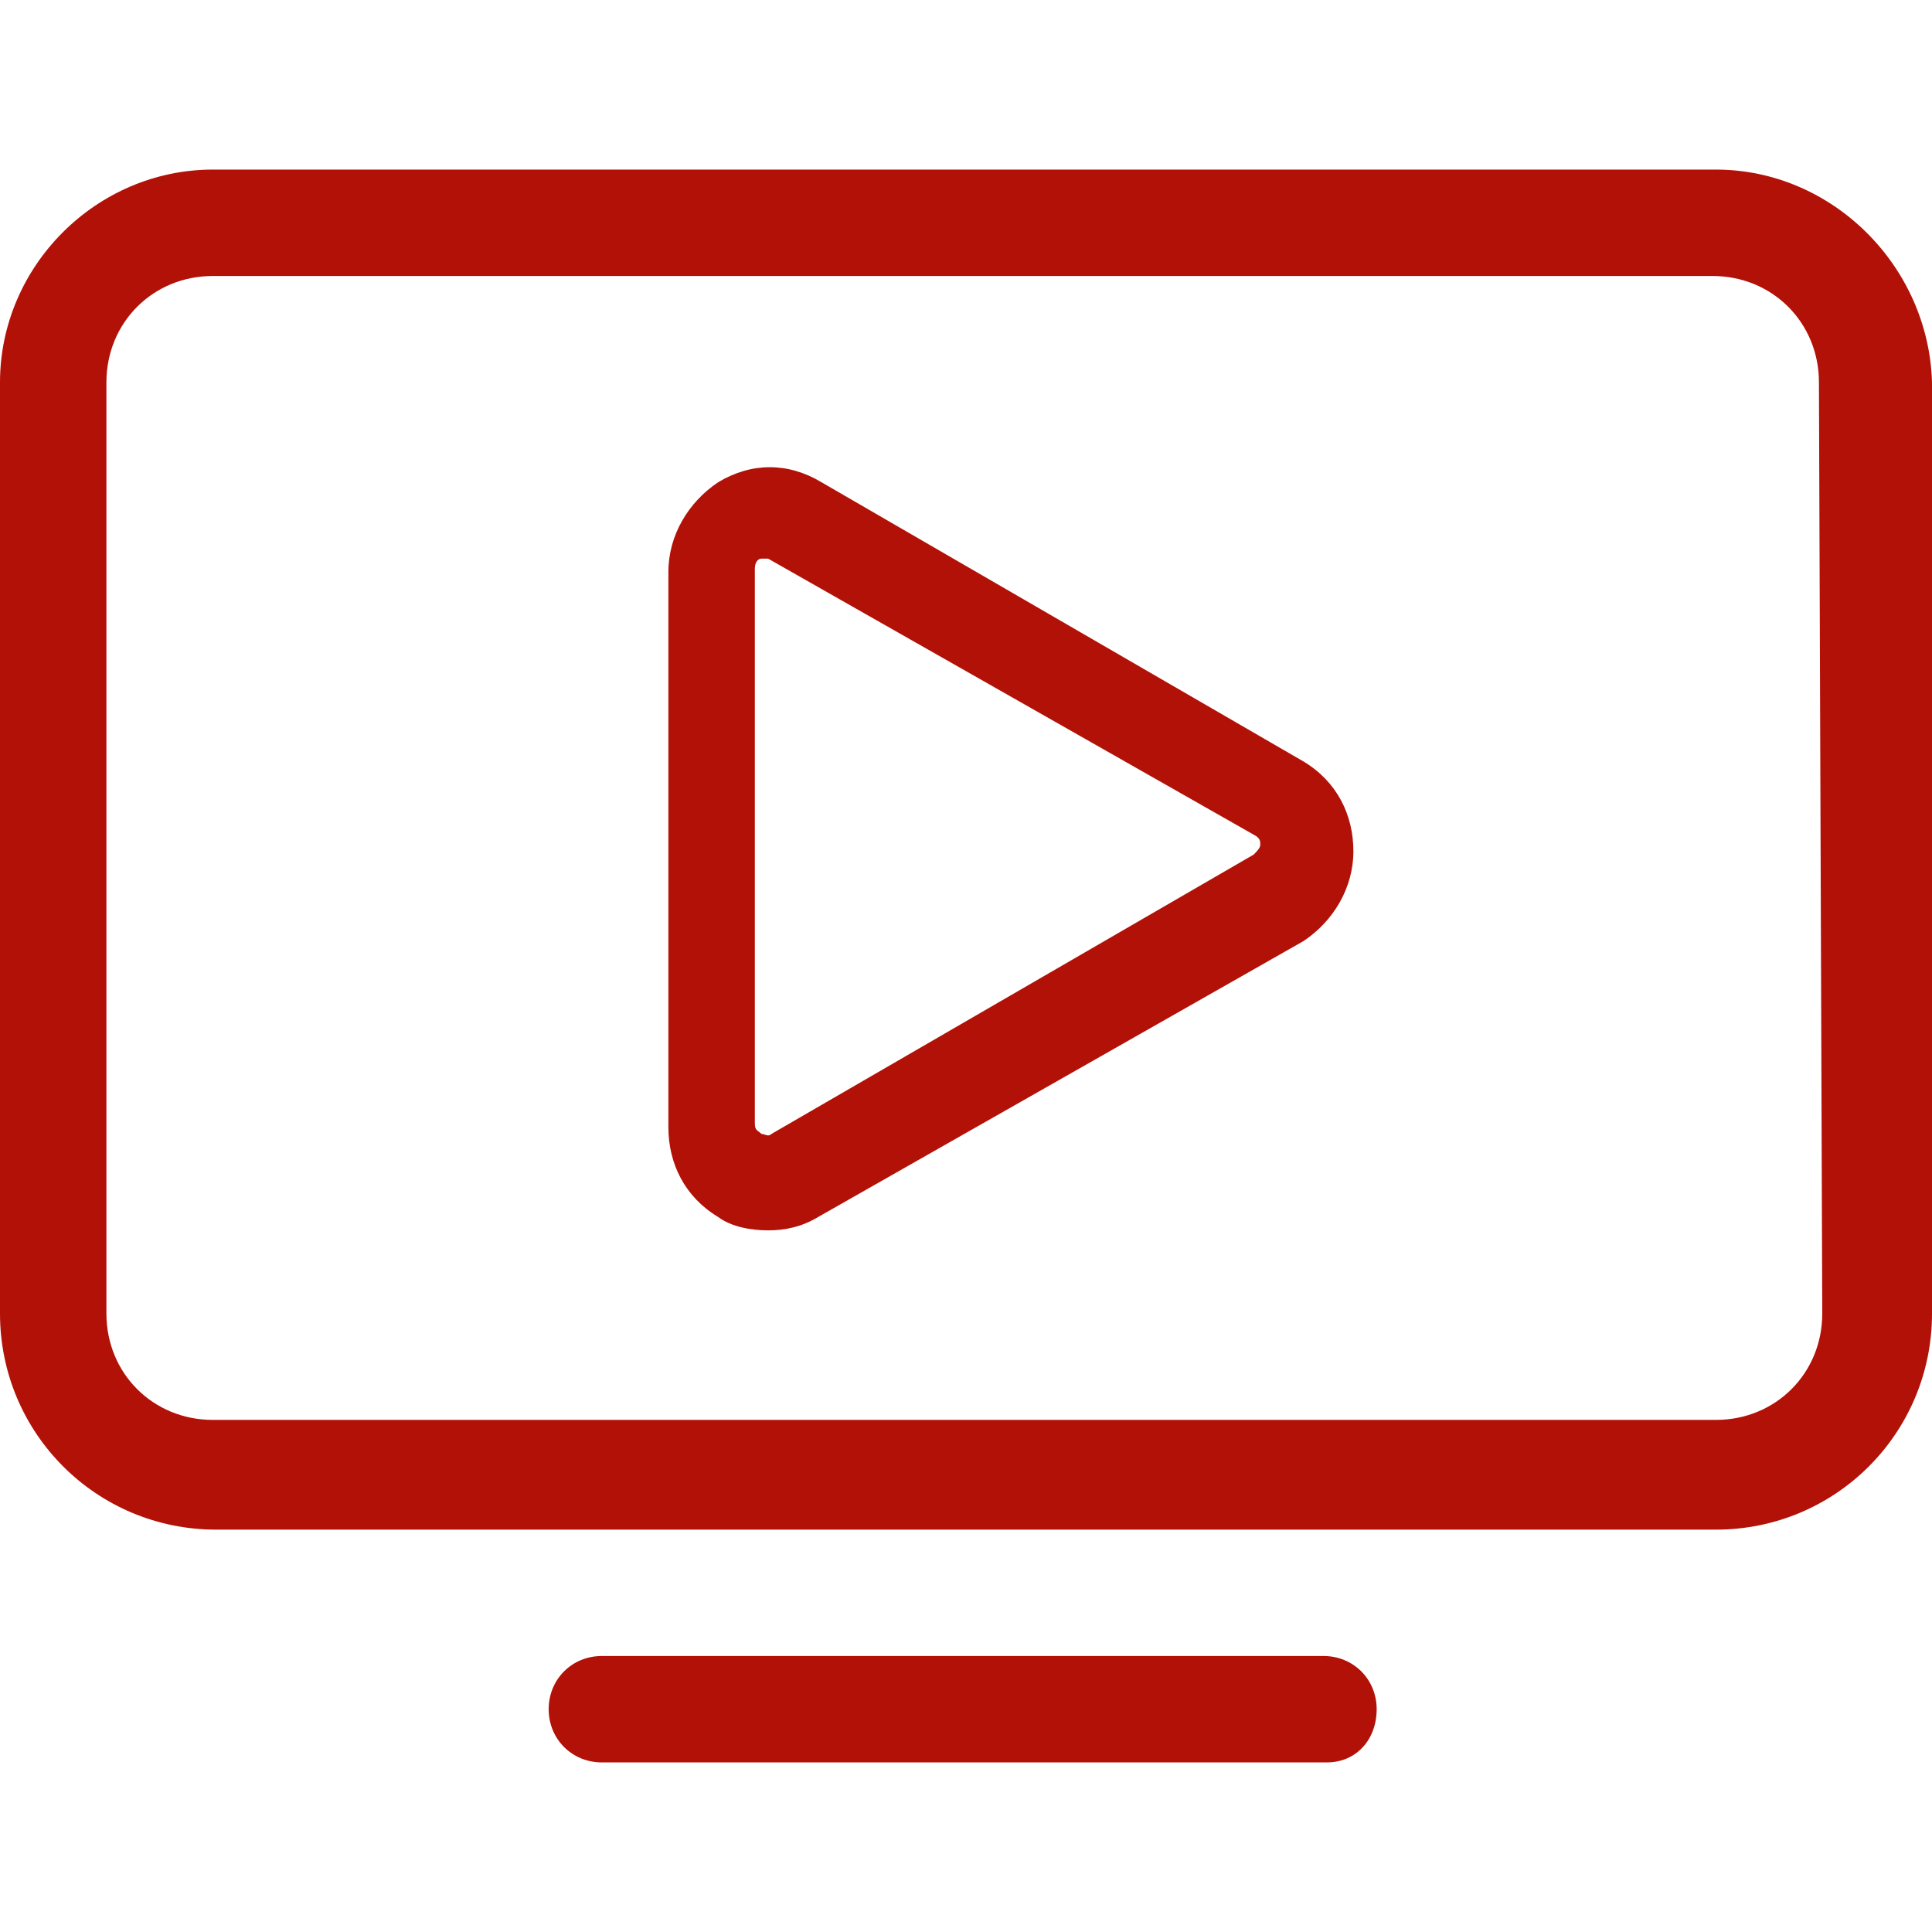 <?xml version="1.0" encoding="utf-8"?>
<!-- Generator: Adobe Illustrator 24.0.1, SVG Export Plug-In . SVG Version: 6.00 Build 0)  -->
<svg height="25" width="25" version="1.1" id="video" xmlns="http://www.w3.org/2000/svg" xmlns:xlink="http://www.w3.org/1999/xlink" x="0px" y="0px"
	 viewBox="0 0 58.1 47.9" xml:space="preserve">
  <style type="text/css">
    .st0{fill:#B21107;}
  </style>
<path class="st0" d="M23.1,31.9c-0.5,0-1.1-0.1-1.5-0.4c-1-0.6-1.5-1.6-1.5-2.7V12.1c0-1.1,0.6-2.1,1.5-2.7c1-0.6,2.1-0.6,3.1,0
	l14.5,8.4c1,0.6,1.5,1.6,1.5,2.7s-0.6,2.1-1.5,2.7l-14.6,8.3C24.1,31.8,23.6,31.9,23.1,31.9z M23.1,11.7c-0.1,0-0.1,0-0.2,0
	s-0.2,0.1-0.2,0.3v16.7c0,0.2,0.1,0.2,0.2,0.3c0.1,0,0.2,0.1,0.3,0l14.5-8.4c0.1-0.1,0.2-0.2,0.2-0.3s0-0.2-0.2-0.3L23.1,11.7
	C23.2,11.8,23.1,11.7,23.1,11.7z"/>
<g>
	<g>
		<path class="st0" d="M39.9,47.9H18.1c-0.9,0-1.6-0.7-1.6-1.6s0.7-1.6,1.6-1.6h21.7c0.9,0,1.6,0.7,1.6,1.6S40.8,47.9,39.9,47.9z"/>
	</g>
	<path class="st0" d="M51.6,0H6.4C2.9,0,0,2.9,0,6.4v28c0,3.6,2.9,6.5,6.5,6.5h45.1c3.6,0,6.5-2.9,6.5-6.5v-28C58,2.9,55.1,0,51.6,0
		z M54.8,34.4c0,1.8-1.4,3.2-3.2,3.2H6.4c-1.8,0-3.2-1.4-3.2-3.2v-28c0-1.8,1.4-3.2,3.2-3.2h45.1c1.8,0,3.2,1.4,3.2,3.2L54.8,34.4
		L54.8,34.4z"/>
</g>
</svg>
